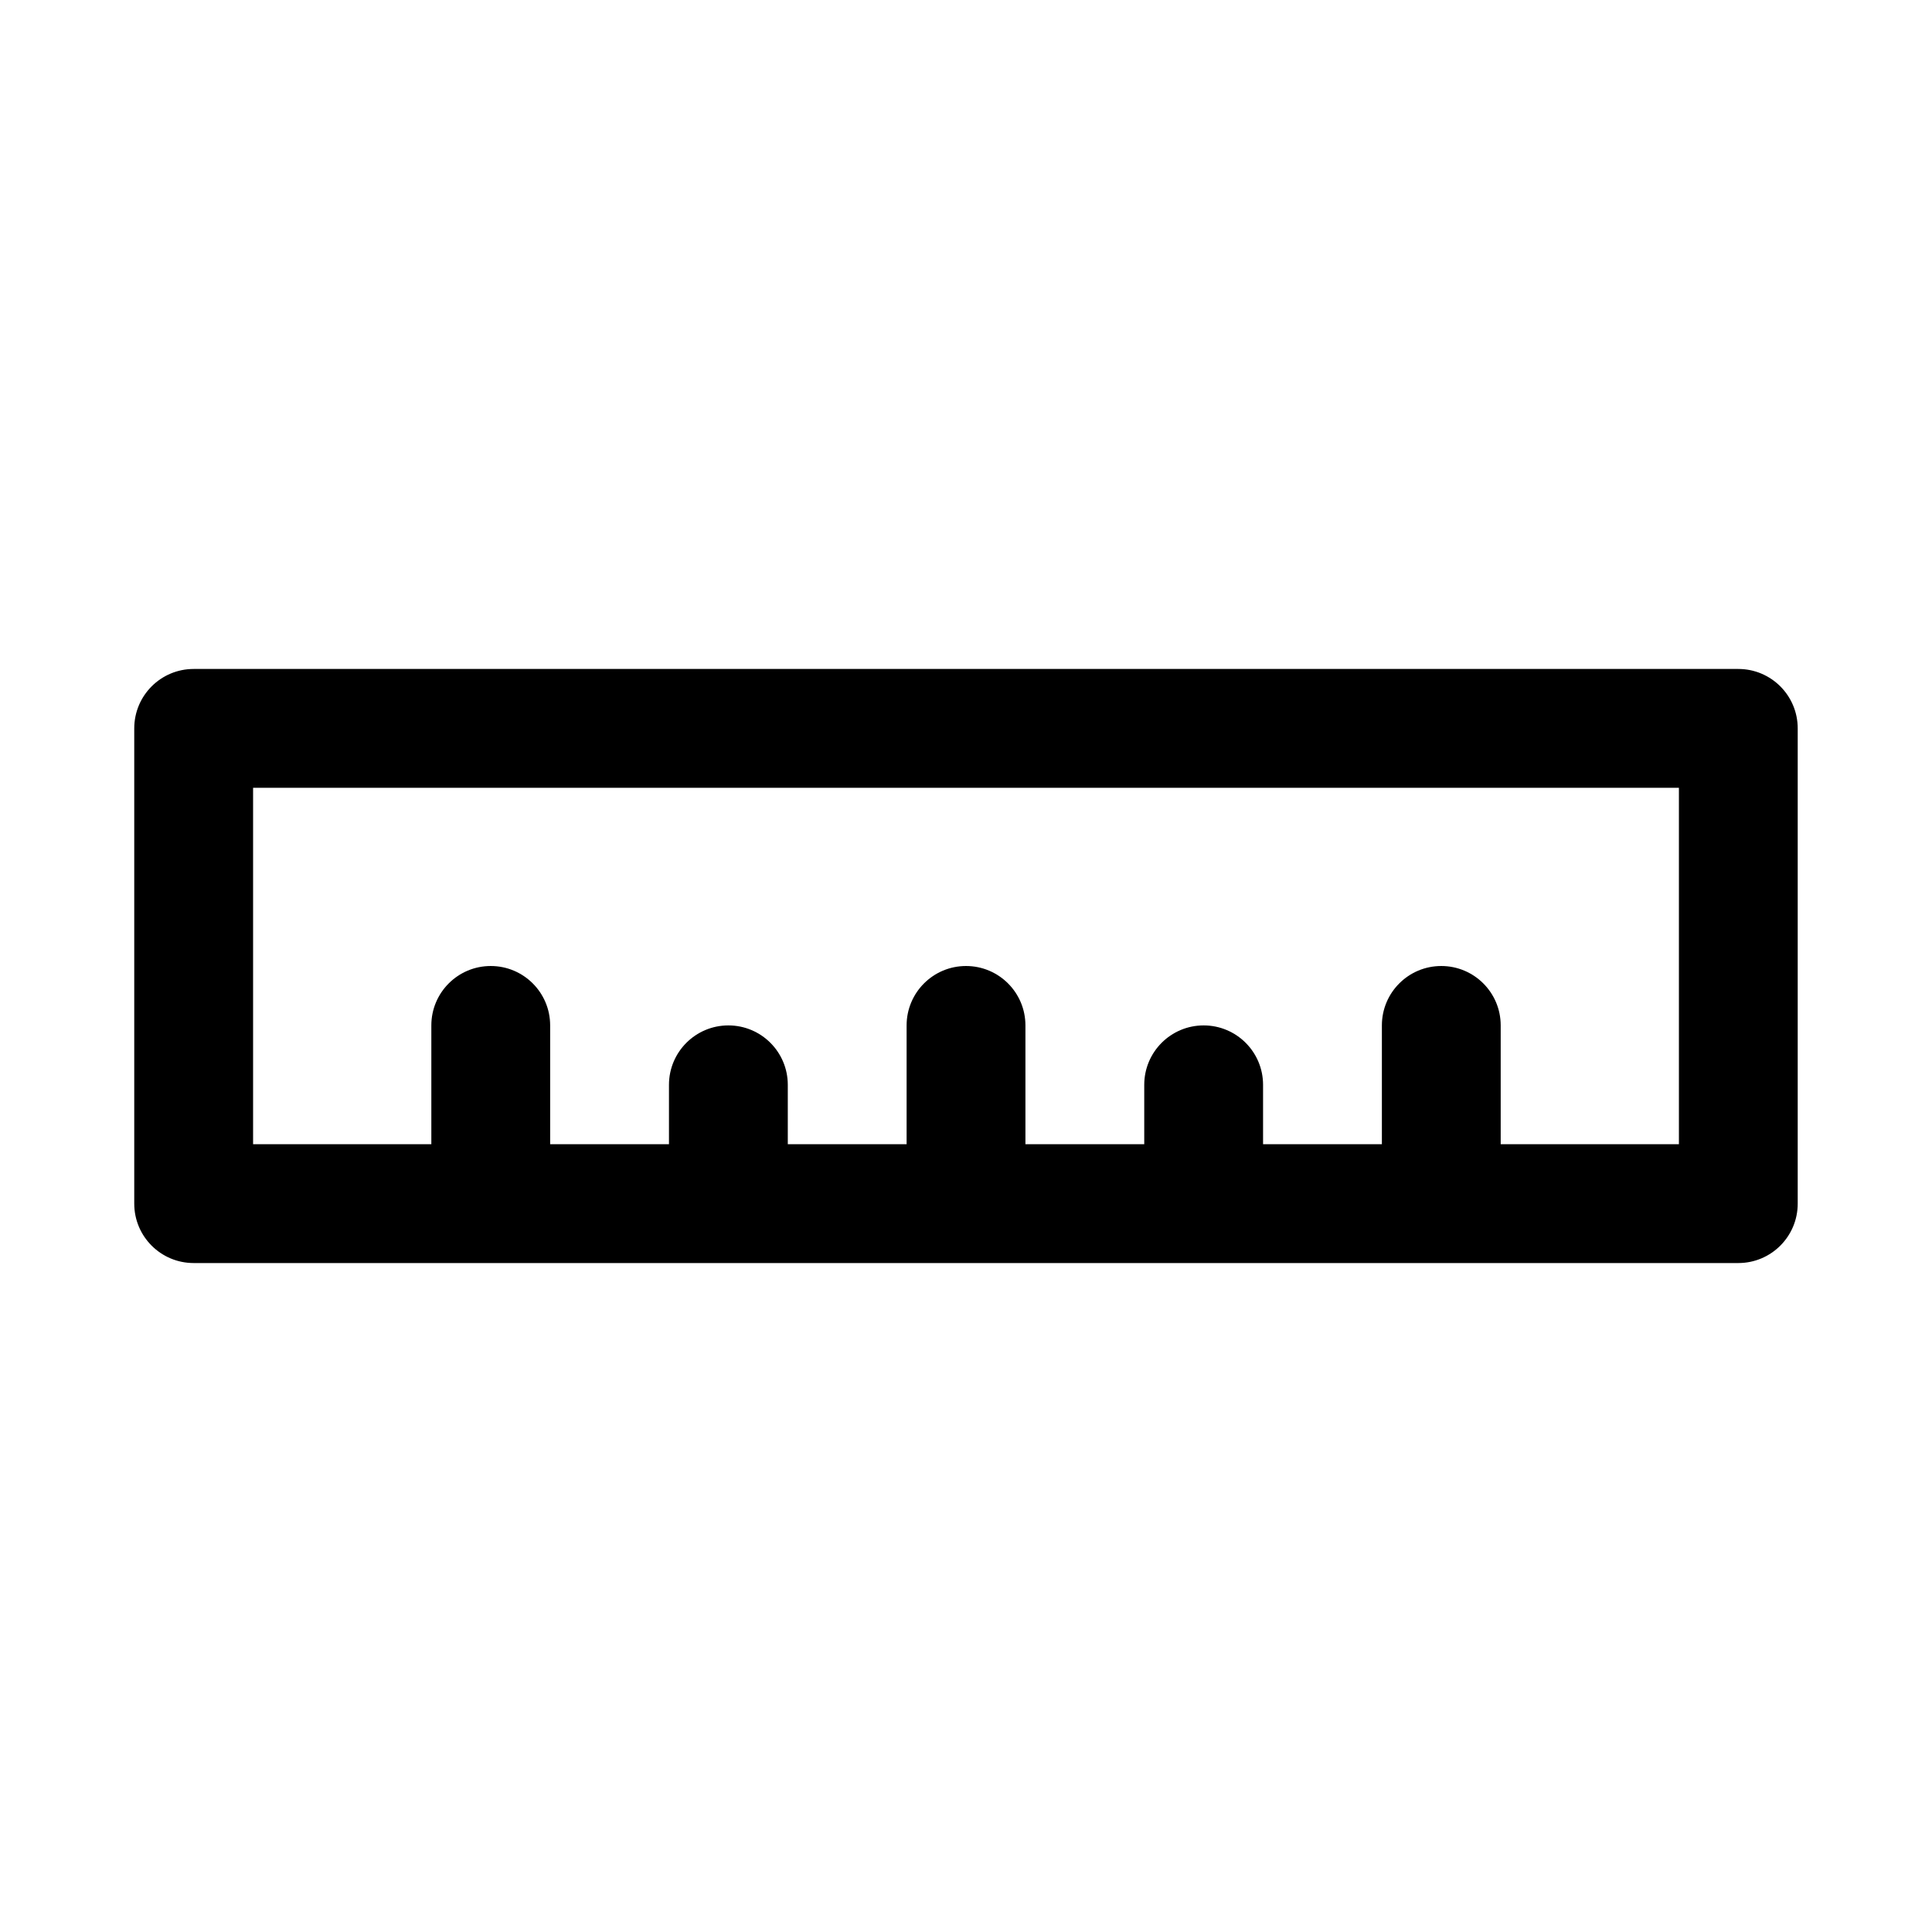 <?xml version="1.0" encoding="UTF-8"?>
<!-- Uploaded to: SVG Repo, www.svgrepo.com, Generator: SVG Repo Mixer Tools -->
<svg fill="#000000" width="800px" height="800px" version="1.1" viewBox="144 144 512 512" xmlns="http://www.w3.org/2000/svg">
 <path d="m604.67 478.72c8.695 0 15.742-7.047 15.742-15.742v-125.95c0-8.695-7.047-15.746-15.742-15.746h-409.35c-8.695 0-15.742 7.051-15.742 15.746v125.95c0 8.695 7.047 15.742 15.742 15.742zm-393.6-31.488v-94.465h377.86v94.465h-47.23v-31.488c0-8.695-7.051-15.742-15.746-15.742-8.695 0-15.742 7.047-15.742 15.742v31.488h-31.488v-15.742c0-8.695-7.047-15.746-15.742-15.746-8.699 0-15.746 7.051-15.746 15.746v15.742h-31.488v-31.488c0-8.695-7.047-15.742-15.742-15.742s-15.746 7.047-15.746 15.742v31.488h-31.488v-15.742c0-8.695-7.047-15.746-15.742-15.746-8.695 0-15.746 7.051-15.746 15.746v15.742h-31.488v-31.488c0-8.695-7.047-15.742-15.742-15.742s-15.746 7.047-15.746 15.742v31.488z" fill-rule="evenodd"/>
</svg>